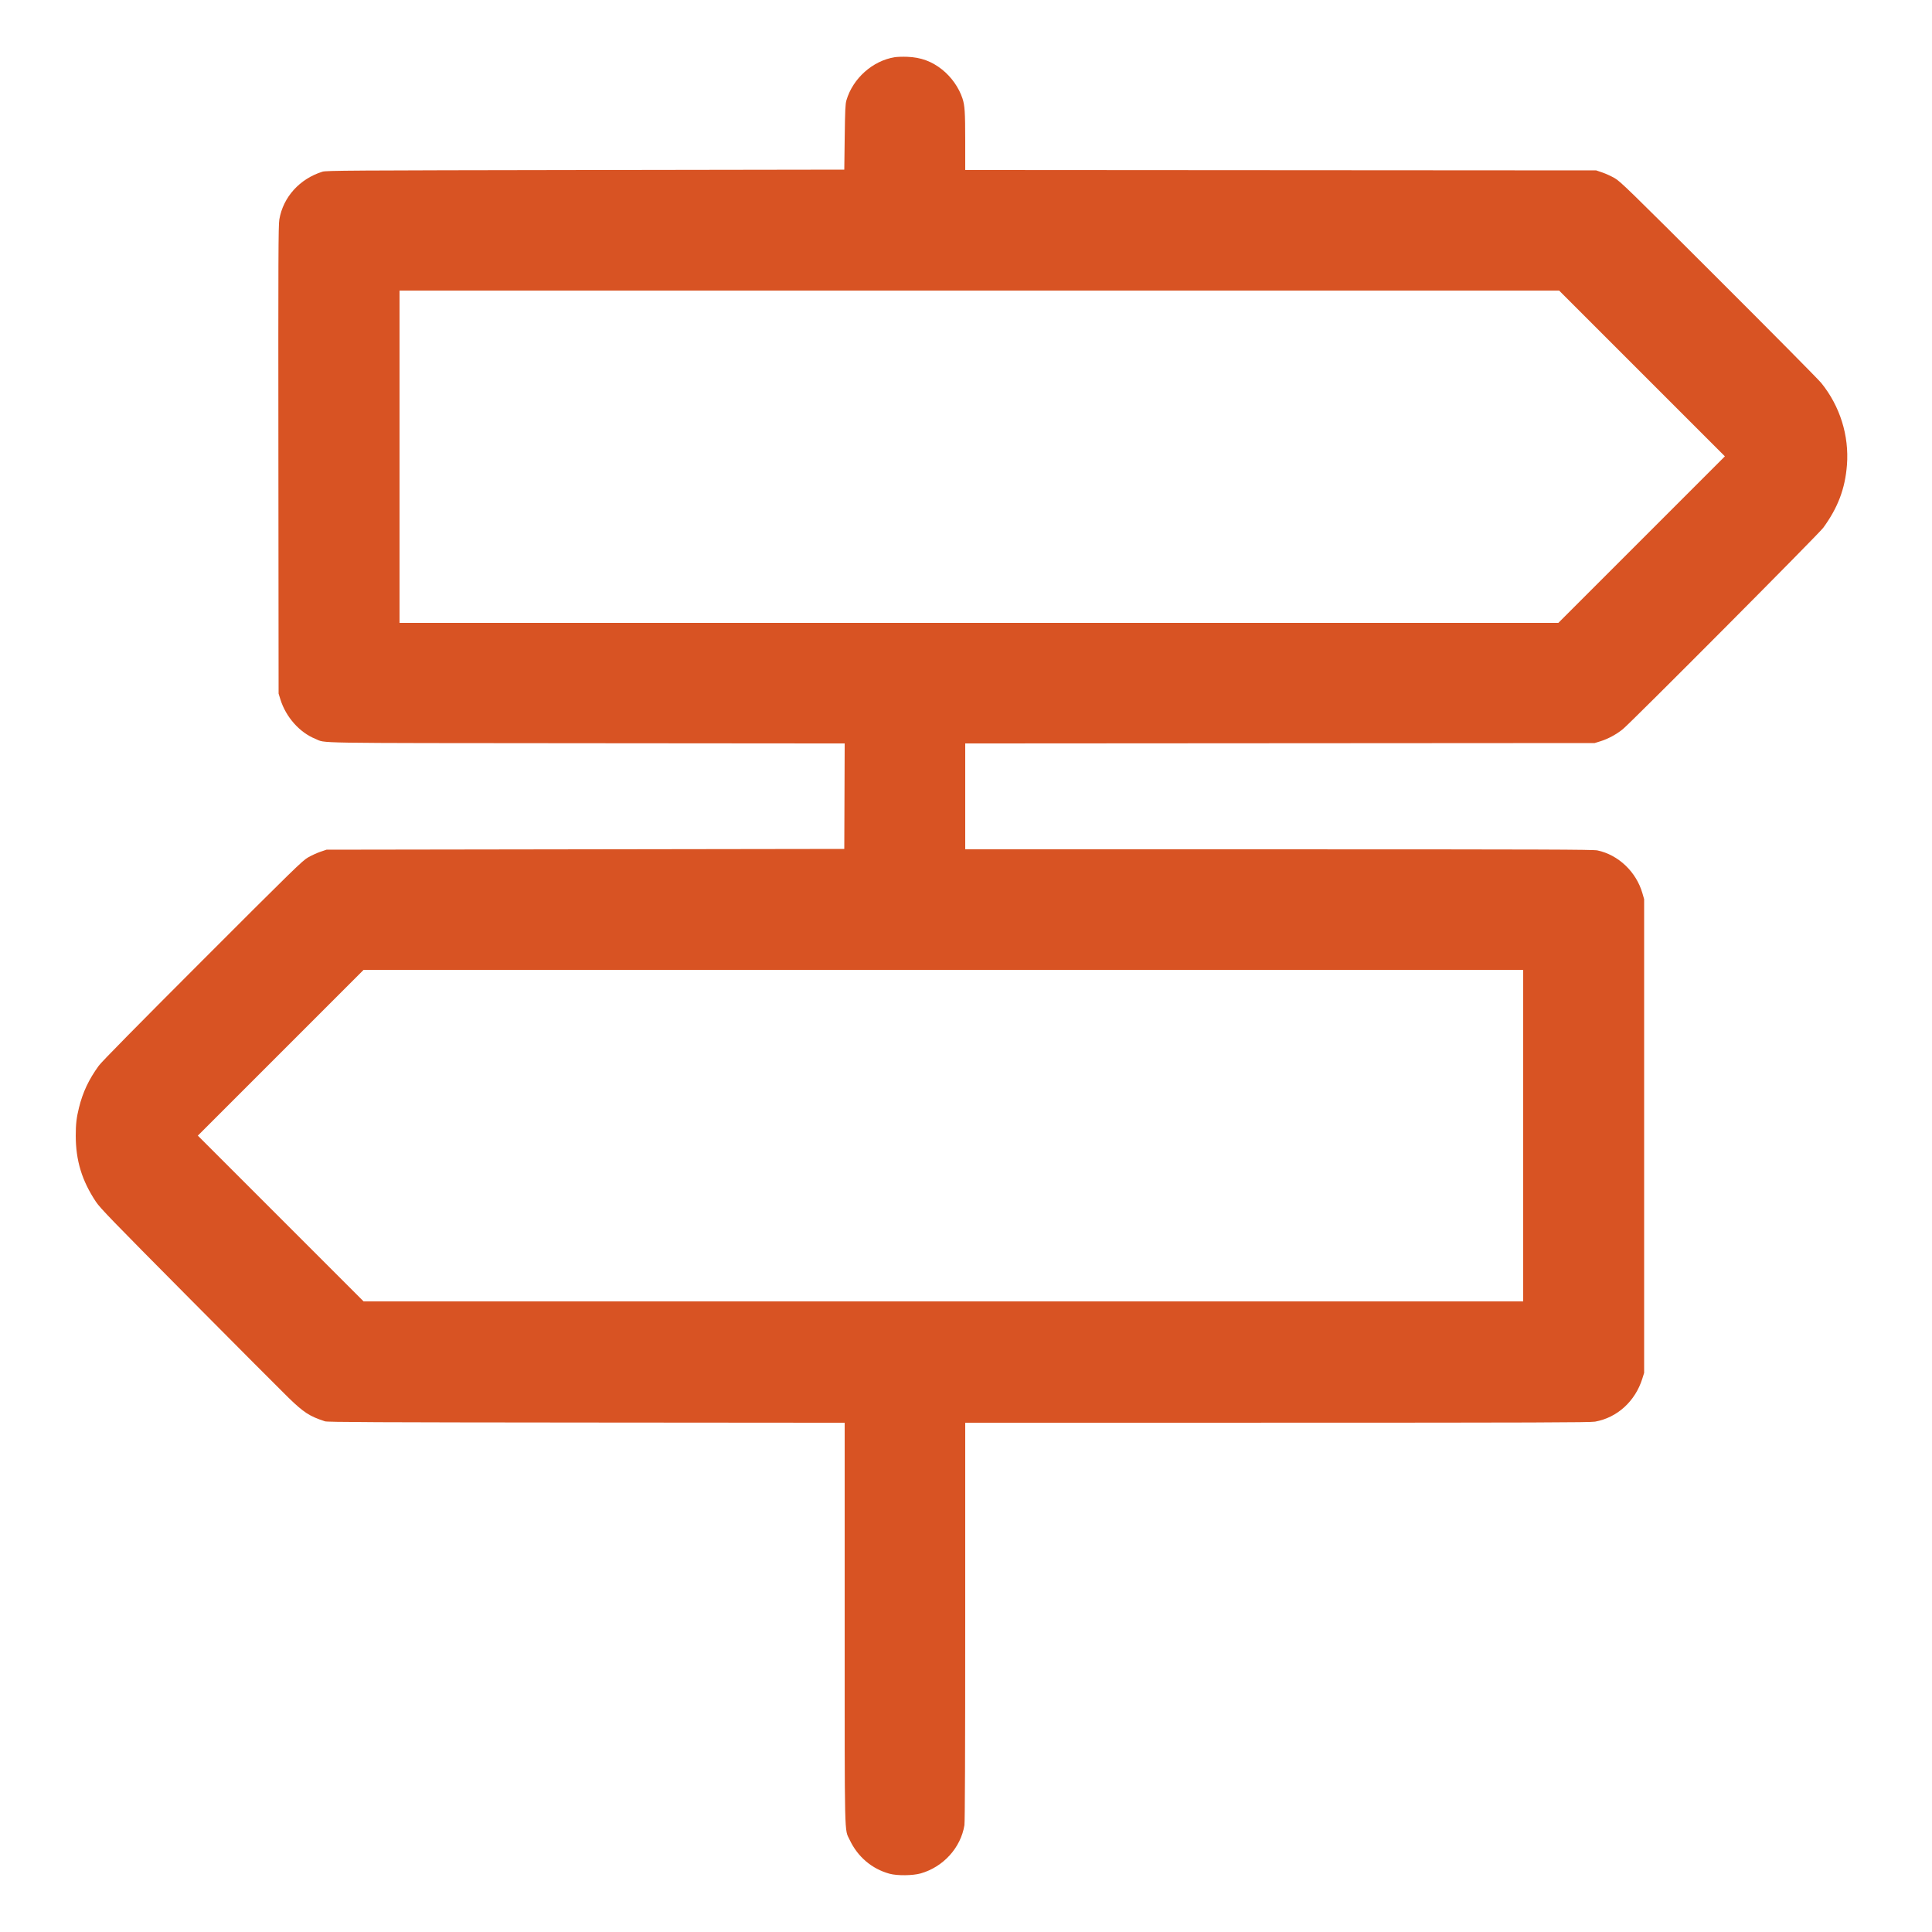 <svg xmlns="http://www.w3.org/2000/svg" viewBox="0 0 2500 2500" version="1.1">
	<path d="M 1157.870 74.002 C 1129.247 78.556, 1103.626 101.375, 1095.286 129.743 C 1093.859 134.595, 1093.507 142.103, 1093.046 177.500 L 1092.500 219.500 757.500 220.012 C 449.655 220.482, 422.073 220.658, 417.232 222.176 C 387.678 231.446, 366.462 254.940, 361.458 283.937 C 360.169 291.404, 360.011 331.643, 360.239 595.007 L 360.500 897.500 362.815 904.973 C 369.902 927.846, 387.678 947.882, 408.184 956.110 C 422.690 961.931, 392.610 961.447, 758.257 961.746 L 1093.014 962.020 1092.757 1030.260 L 1092.500 1098.500 757.500 1099 L 422.500 1099.500 414.500 1102.225 C 410.100 1103.724, 402.900 1107.033, 398.500 1109.579 C 391.151 1113.831, 380.026 1124.684, 261.883 1242.854 C 177.504 1327.253, 131.399 1374.080, 127.836 1379 C 114.812 1396.986, 107.197 1413.139, 102.145 1433.500 C 98.989 1446.219, 97.999 1454.901, 98.018 1469.692 C 98.060 1501.830, 106.020 1527.870, 124.112 1555.053 C 129.607 1563.309, 144.749 1578.955, 244.210 1679.142 C 306.806 1742.195, 364.860 1800.428, 373.218 1808.548 C 393.038 1827.802, 400.528 1832.655, 420.500 1839.179 C 423.753 1840.242, 486.883 1840.536, 758.750 1840.753 L 1093 1841.020 1093 2099.945 C 1093 2386.748, 1092.517 2366.026, 1099.552 2380.911 C 1109.902 2402.810, 1128.306 2418.397, 1151.169 2424.629 C 1161.063 2427.325, 1181.223 2427.097, 1191.443 2424.173 C 1220.680 2415.808, 1243.238 2390.915, 1247.962 2361.806 C 1248.640 2357.624, 1248.987 2268.841, 1248.992 2098.250 L 1249 1841 1652.750 1840.965 C 1986.022 1840.936, 2057.813 1840.696, 2064.022 1839.588 C 2092.631 1834.483, 2115.982 1813.249, 2125.149 1784 L 2127.500 1776.500 2127.500 1470 L 2127.500 1163.500 2125.237 1155.691 C 2117.241 1128.100, 2094.156 1106.169, 2067.063 1100.426 C 2061.520 1099.251, 1997.470 1099.032, 1654.750 1099.017 L 1249 1099 1249 1030.507 L 1249 962.014 1656.250 961.757 L 2063.500 961.500 2071 959.188 C 2080.750 956.183, 2091.871 950.156, 2100 943.469 C 2111.734 933.817, 2353.348 691.037, 2359.244 682.974 C 2378.247 656.986, 2387.588 632.268, 2389.943 601.735 C 2392.882 563.633, 2380.910 525.450, 2356.635 495.500 C 2353.069 491.100, 2293.304 430.737, 2223.825 361.359 C 2108.081 245.783, 2096.830 234.830, 2089.500 230.584 C 2085.100 228.035, 2077.900 224.724, 2073.500 223.225 L 2065.500 220.500 1657.250 220.243 L 1249 219.986 1248.992 182.243 C 1248.985 144.864, 1248.426 136.354, 1245.375 127.194 C 1240.719 113.215, 1231.050 99.537, 1219.077 89.995 C 1205.695 79.329, 1191.619 74.181, 1174 73.508 C 1168.225 73.287, 1160.966 73.510, 1157.870 74.002 M 517 590.995 L 517 805.990 1266.750 805.993 L 2016.500 805.996 2124.250 698.250 L 2232 590.503 2124.752 483.252 L 2017.503 376 1267.252 376 L 517 376 517 590.995 M 363.248 1362.252 L 256 1469.503 363.252 1576.752 L 470.503 1684 1220.752 1684 L 1971 1684 1971 1469.500 L 1971 1255 1220.748 1255 L 470.497 1255 363.248 1362.252" stroke="none" fill="#d85323" fill-rule="evenodd"></path>
</svg>